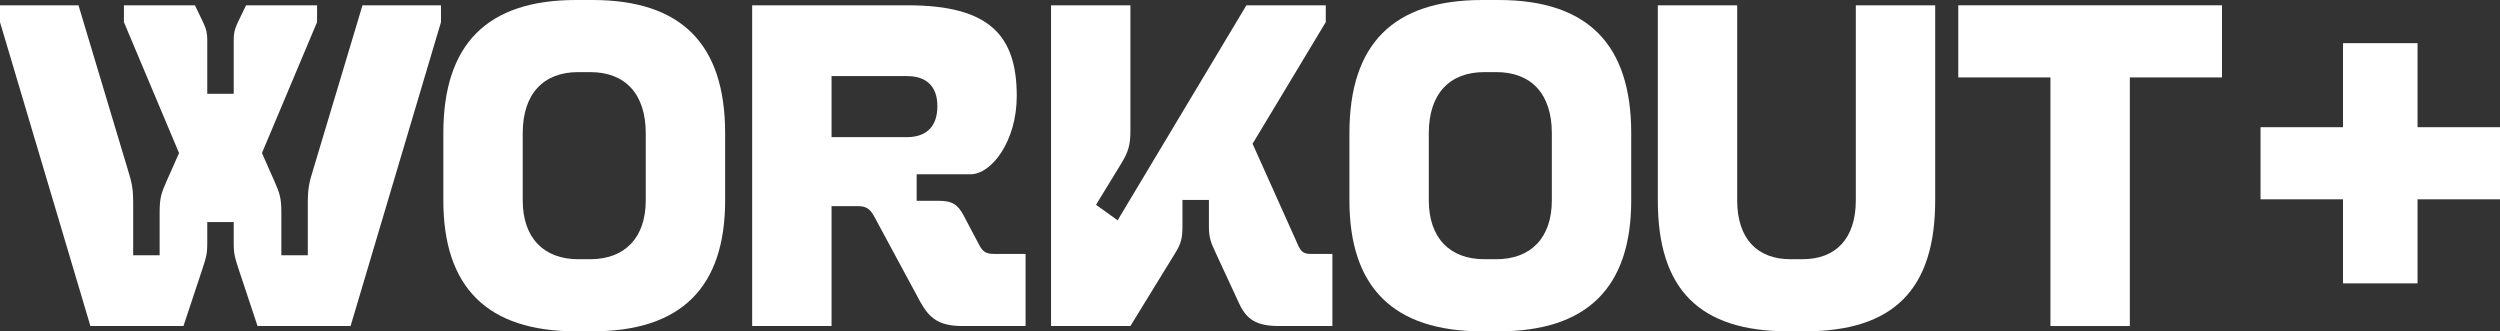 <svg width="415" height="55" viewBox="0 0 415 55" fill="none" xmlns="http://www.w3.org/2000/svg">
<rect x="0" y="0" width="415" height="55" fill="#333333" stroke="none"/>
<path d="M15.007 54.119L0 3.672V0.881H13.03L21.229 28.198C21.888 30.327 22.107 31.282 22.107 33.705V42.37H26.5V35.247C26.5 32.824 26.792 32.016 27.671 30.033L29.721 25.407L20.57 3.672V0.881H32.356L33.6 3.451C33.966 4.259 34.406 4.993 34.406 6.609V15.567H38.798V6.609C38.798 4.993 39.237 4.259 39.603 3.451L40.847 0.881H52.633V3.672L43.483 25.407L45.532 30.033C46.411 32.016 46.704 32.824 46.704 35.247V42.37H51.096V33.705C51.096 31.282 51.316 30.327 51.974 28.198L60.173 0.881H73.203V3.672L58.197 54.119H42.751L39.603 44.646C39.017 42.81 38.798 42.296 38.798 40.314V36.862H34.406V40.314C34.406 42.296 34.186 42.81 33.6 44.646L30.453 54.119H15.007Z" fill="white"/>
<path d="M95.629 55C80.842 55 73.595 47.657 73.595 33.264V22.103C73.595 7.343 80.842 0 95.629 0H98.338C113.125 0 120.372 7.343 120.372 22.103V33.264C120.372 47.657 113.125 55 98.338 55H95.629ZM86.772 33.264C86.772 39.433 90.212 43.031 95.995 43.031H97.972C103.755 43.031 107.195 39.433 107.195 33.264V22.103C107.195 15.567 103.755 11.969 97.972 11.969H95.995C90.212 11.969 86.772 15.567 86.772 22.103V33.264Z" fill="white"/>
<path d="M124.86 54.119V0.881H150.701C164.244 0.881 168.782 5.875 168.782 15.935C168.782 23.425 164.61 28.932 161.096 28.932H152.165V33.338H155.972C158.094 33.338 159.046 33.999 159.998 35.834L162.56 40.681C163.145 41.782 163.658 42.15 165.049 42.15H170.246V54.119H159.778C155.898 54.119 154.288 52.87 152.751 50.08L145.064 35.834C144.405 34.66 143.747 34.219 142.429 34.219H138.037V54.119H124.86ZM138.037 22.764H150.555C153.849 22.764 155.606 20.928 155.606 17.623C155.606 14.393 153.849 12.63 150.555 12.63H138.037V22.764Z" fill="white"/>
<path d="M174.473 54.119V0.881H187.649V21.736C187.649 24.085 187.283 25.26 186.112 27.17L181.939 33.999L185.526 36.569L206.902 0.881H220.078V3.672L207.926 23.865L215.54 40.828C216.052 41.929 216.564 42.15 217.662 42.15H221.176V54.119H212.319C208.658 54.119 206.975 53.091 205.73 50.447L201.851 42.076C200.972 40.167 200.679 39.506 200.679 37.523V33.191H196.287V37.523C196.287 39.506 196.068 40.461 195.043 42.076L187.649 54.119H174.473Z" fill="white"/>
<path d="M246.039 55C231.252 55 224.005 47.657 224.005 33.264V22.103C224.005 7.343 231.252 0 246.039 0H248.748C263.535 0 270.782 7.343 270.782 22.103V33.264C270.782 47.657 263.535 55 248.748 55H246.039ZM237.181 33.264C237.181 39.433 240.622 43.031 246.405 43.031H248.382C254.165 43.031 257.605 39.433 257.605 33.264V22.103C257.605 15.567 254.165 11.969 248.382 11.969H246.405C240.622 11.969 237.181 15.567 237.181 22.103V33.264Z" fill="white"/>
<path d="M296.865 55C282.078 55 275.197 48.024 275.197 33.264V0.881H288.373V33.264C288.373 39.579 291.668 43.031 297.231 43.031H299.207C304.771 43.031 308.065 39.579 308.065 33.264V0.881H321.242V33.264C321.242 48.024 314.361 55 299.573 55H296.865Z" fill="white"/>
<path d="M353.551 12.851V54.119H340.374V12.851H325.075V0.881H368.85V12.851H353.551Z" fill="white"/>
<path d="M388.94 47.037V33.085H375.251V21.116H388.94V7.164H401.311V21.116H415V33.085H401.311V47.037H388.94Z" fill="white"/>
</svg>
